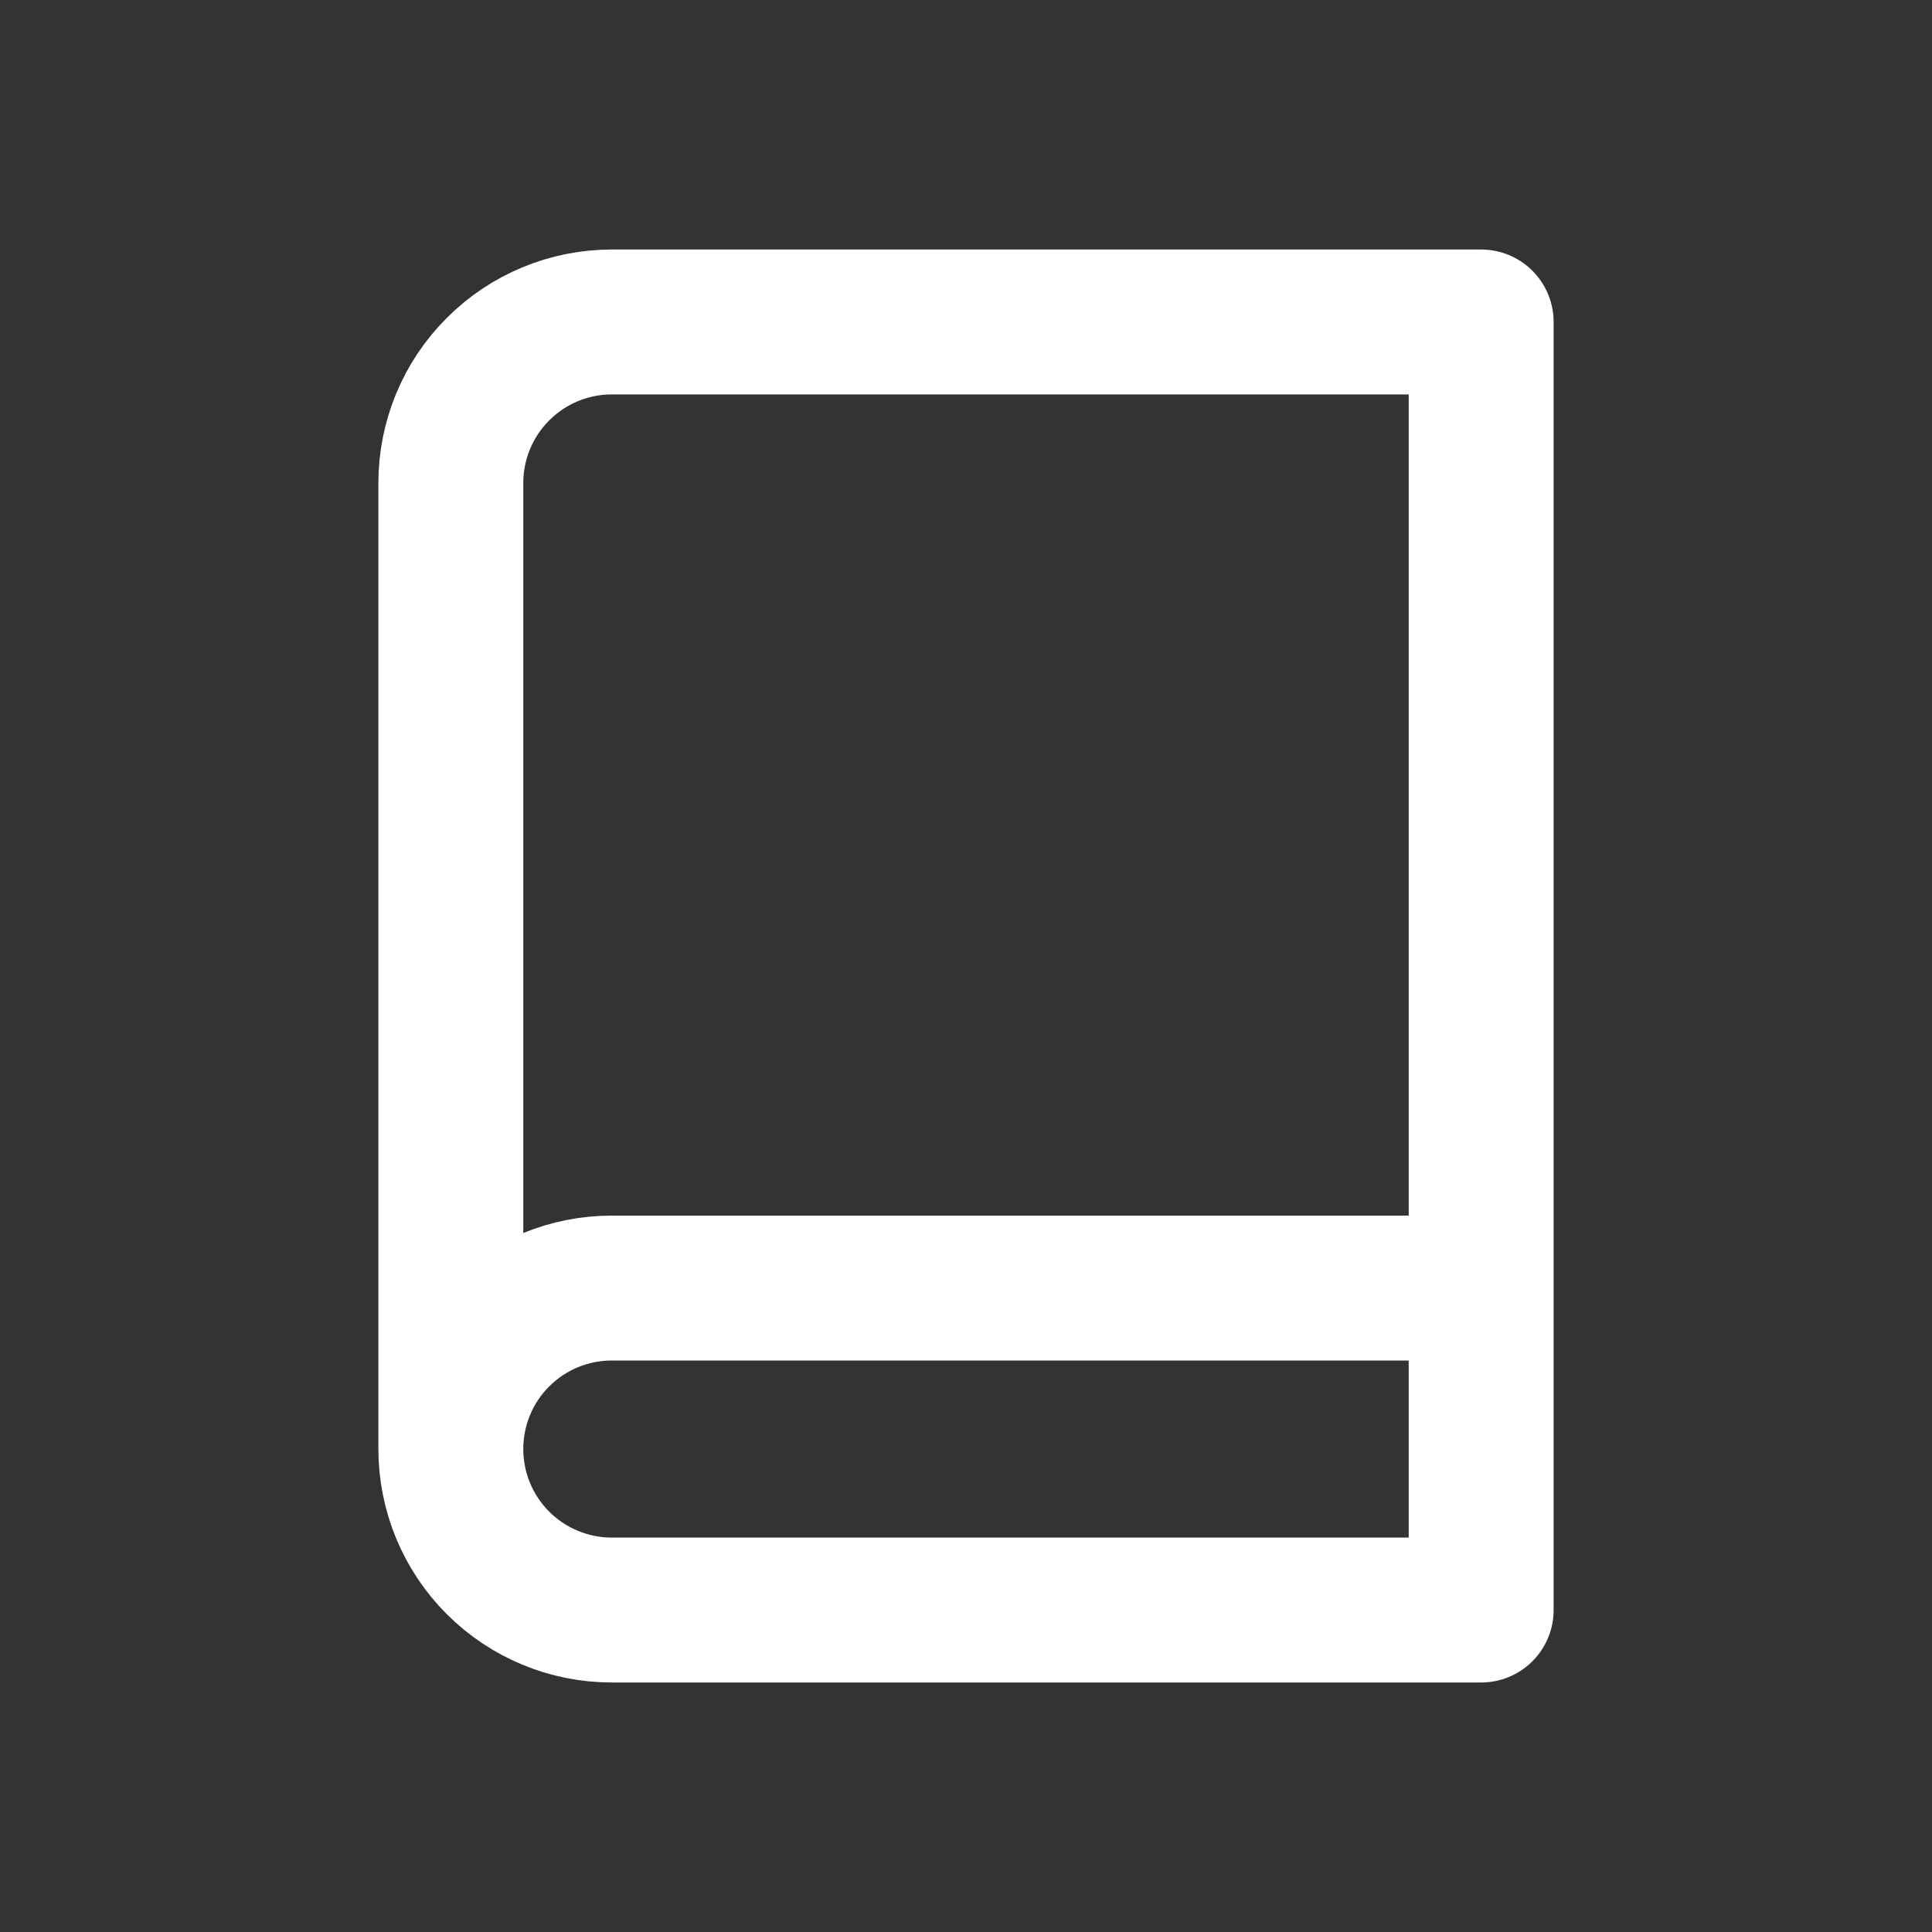 <?xml version="1.0" encoding="UTF-8"?>
<svg xmlns="http://www.w3.org/2000/svg" width="20" height="20" viewBox="0 0 20 20" fill="none">
  <rect x="0" y="0" width="20" height="20" fill="#333333" stroke="none"/>
  <path d="M4.667 15V5C4.667 4.558 4.842 4.134 5.155 3.822C5.467 3.509 5.891 3.333 6.333 3.333H15.333V16.667H6.333C5.891 16.667 5.467 16.491 5.155 16.179C4.842 15.866 4.667 15.442 4.667 15ZM4.667 15C4.667 14.558 4.842 14.134 5.155 13.822C5.467 13.509 5.891 13.334 6.333 13.334H15.333" stroke="white" stroke-width="1.5" stroke-linecap="round" stroke-linejoin="round"></path>
</svg>
